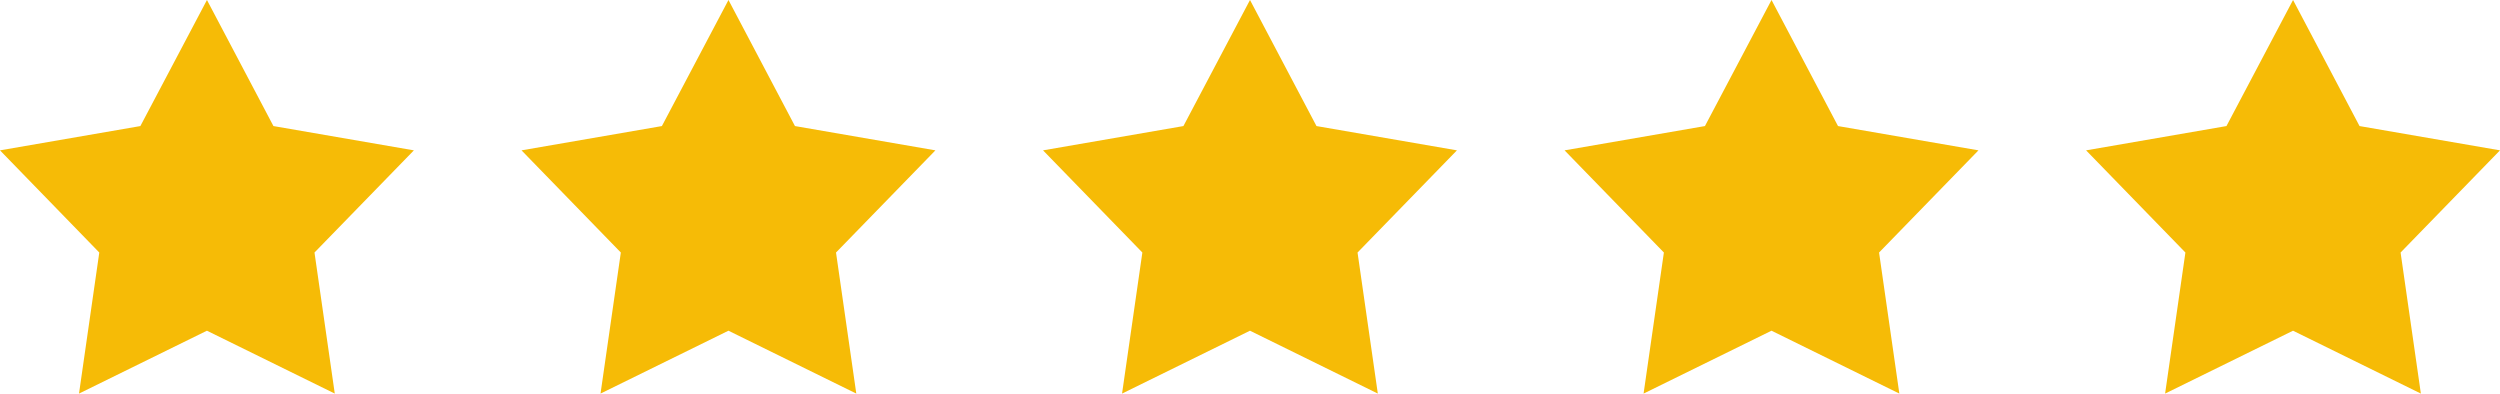 <?xml version="1.0" encoding="UTF-8"?>
<svg id="Layer_2" data-name="Layer 2" xmlns="http://www.w3.org/2000/svg" viewBox="0 0 1024.26 161.26">
  <defs>
    <style>
      .cls-1 {
        fill: #f6bb06;
      }
    </style>
  </defs>
  <g id="Layer_1-2" data-name="Layer 1">
    <path class="cls-1" d="m84.79,0l27.24,51.65,57.54,9.95-40.72,41.86,8.31,57.79-52.38-25.76-52.41,25.76,8.31-57.79L0,61.6l57.51-9.95L84.79,0Zm213.67,0l27.24,51.65,57.54,9.95-40.72,41.86,8.31,57.79-52.38-25.76-52.41,25.76,8.32-57.79-40.69-41.86,57.51-9.95L298.46,0Zm213.67,0l27.24,51.65,57.54,9.95-40.72,41.86,8.31,57.79-52.38-25.76-52.41,25.76,8.32-57.79-40.69-41.86,57.51-9.95L512.13,0Zm213.67,0l27.24,51.65,57.54,9.95-40.72,41.86,8.31,57.79-52.38-25.76-52.41,25.76,8.32-57.79-40.69-41.86,57.51-9.95L725.8,0Zm213.67,0l27.24,51.65,57.54,9.95-40.72,41.86,8.31,57.79-52.38-25.76-52.41,25.76,8.32-57.79-40.69-41.86,57.51-9.95L939.47,0Z"/>
  </g>
</svg>